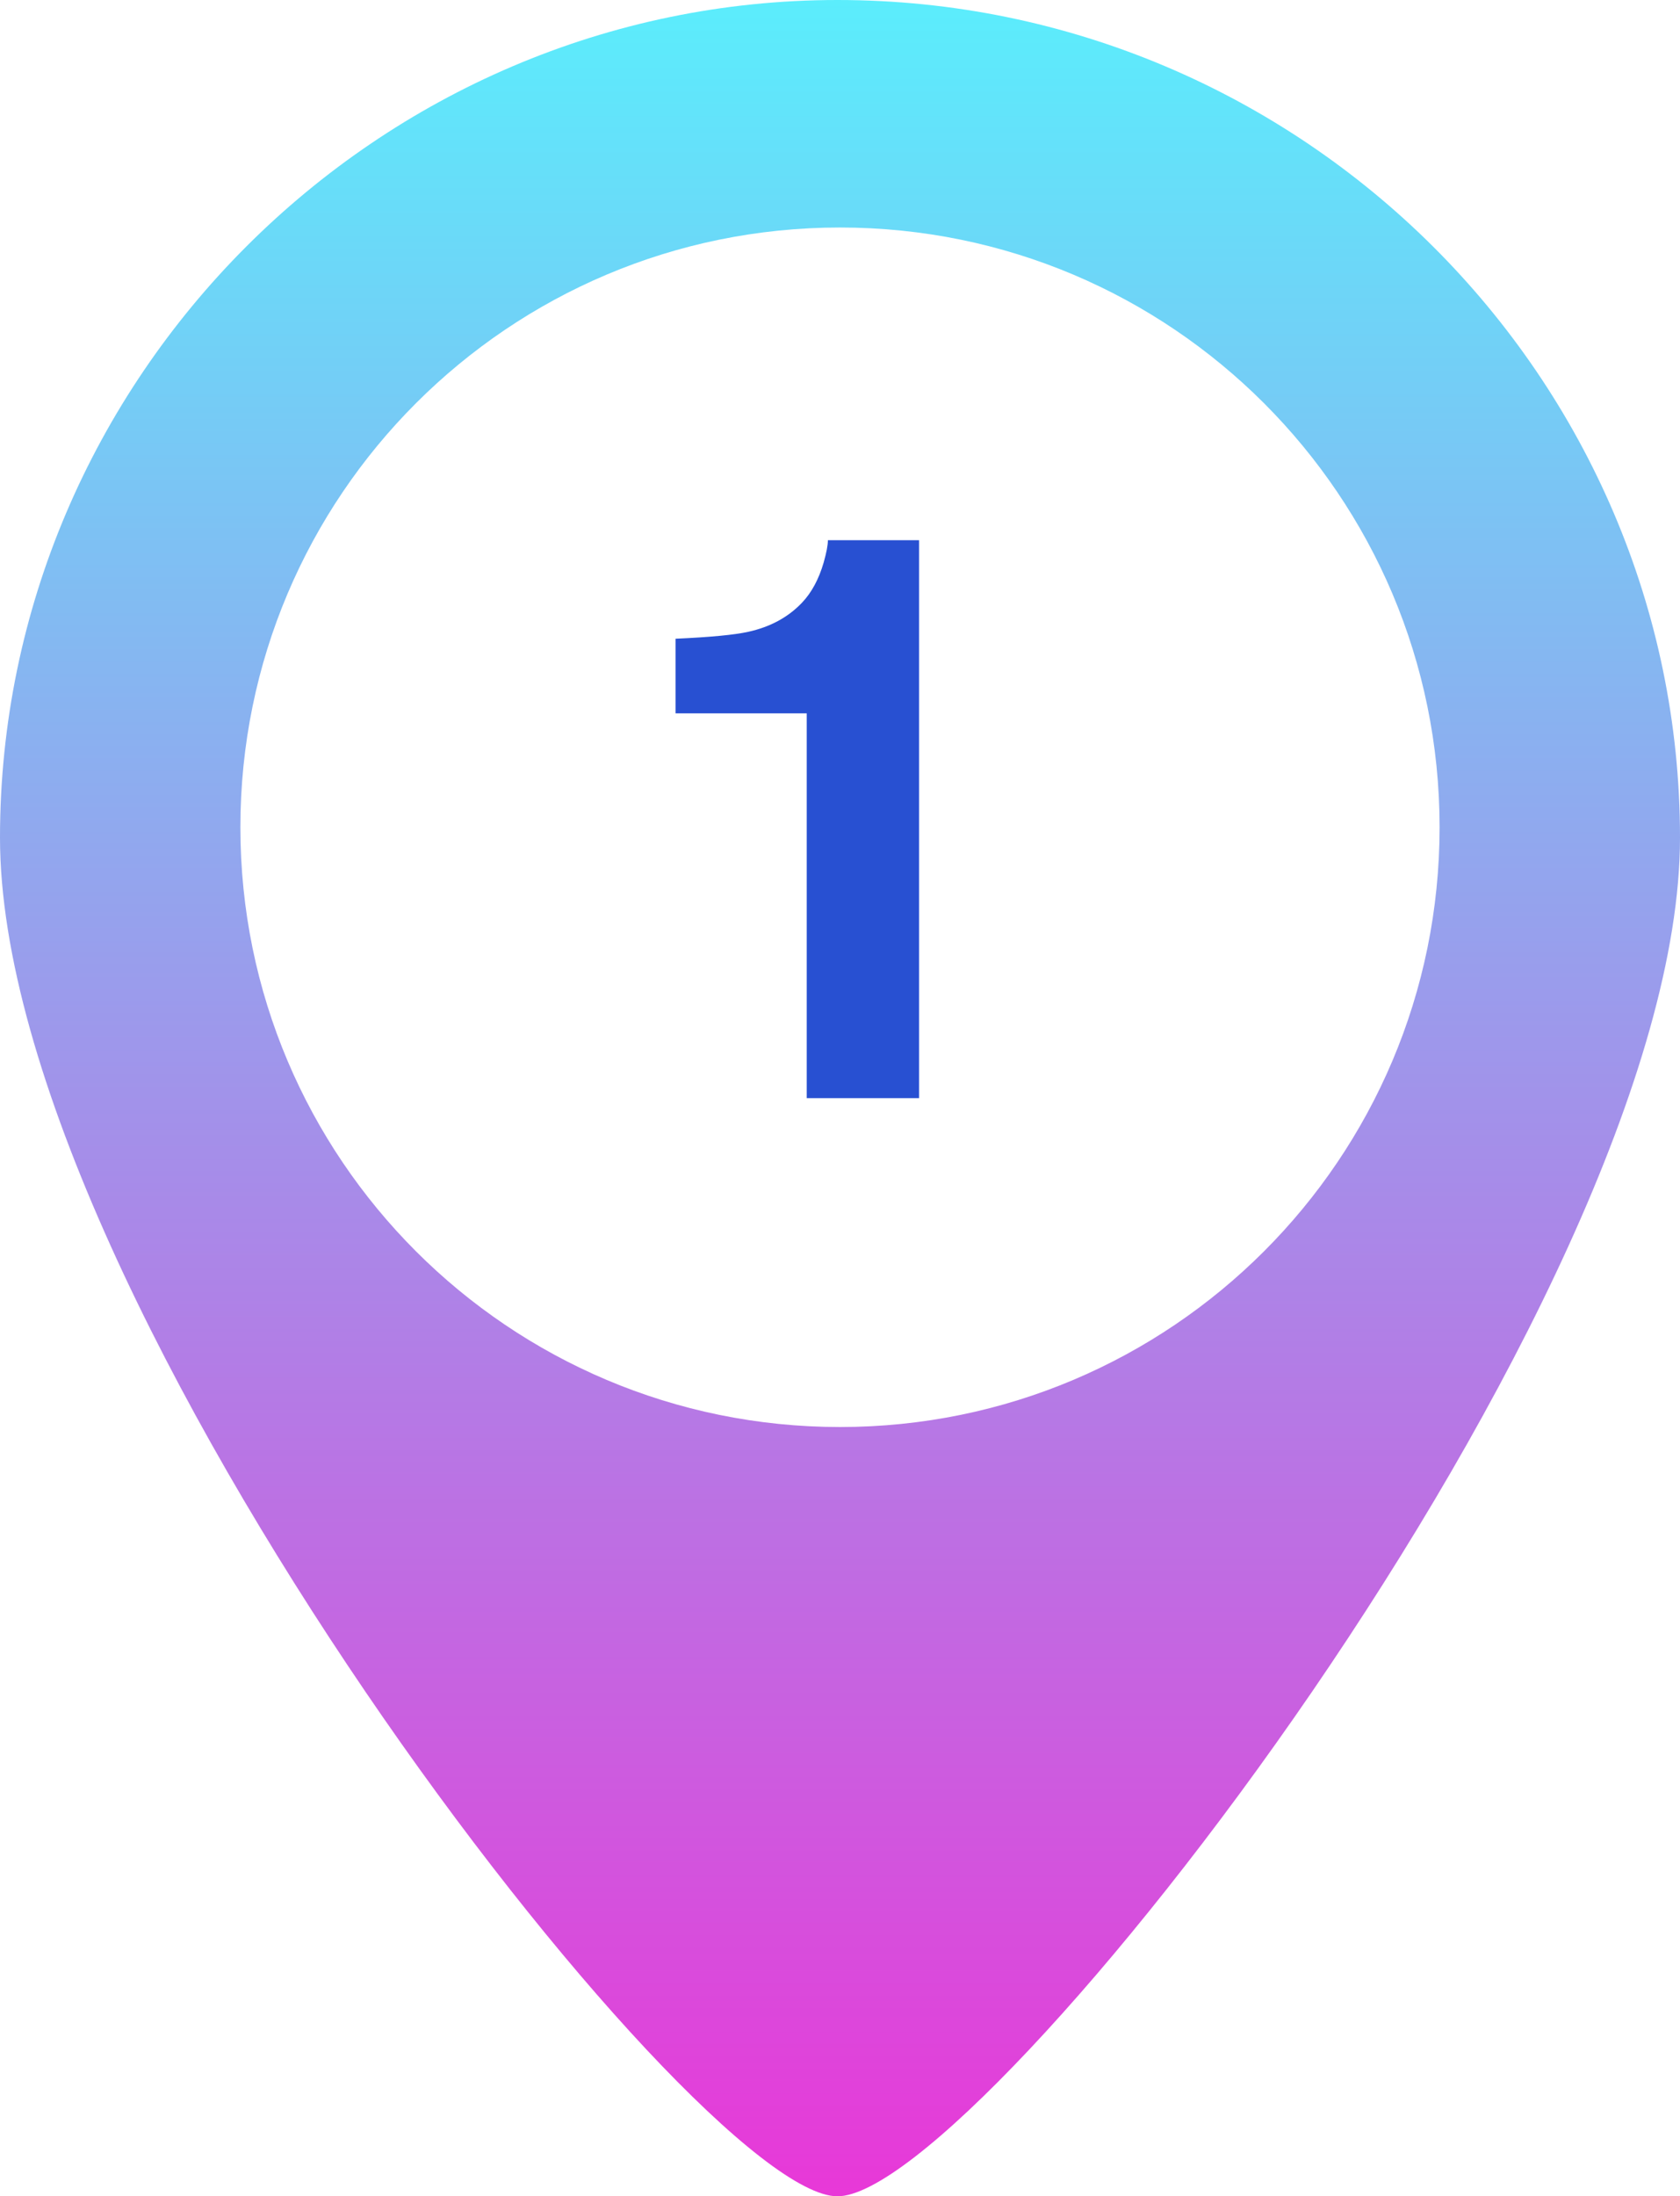 <?xml version="1.0" encoding="UTF-8"?>
<svg id="_圖層_1" data-name="圖層_1" xmlns="http://www.w3.org/2000/svg" xmlns:xlink="http://www.w3.org/1999/xlink" version="1.1" viewBox="0 0 51.179 66.89">
  <!-- Generator: Adobe Illustrator 29.8.1, SVG Export Plug-In . SVG Version: 2.1.1 Build 2)  -->
  <defs>
    <style>
      .st0 {
        fill: url(#_未命名漸層_539);
        fill-rule: evenodd;
      }

      .st1 {
        fill: #2850d2;
      }
    </style>
    <linearGradient id="_未命名漸層_539" data-name="未命名漸層 539" x1="25.589" y1="66.89" x2="25.589" y2="0" gradientUnits="userSpaceOnUse">
      <stop offset="0" stop-color="#e838d8"/>
      <stop offset="1" stop-color="#5bedfc"/>
    </linearGradient>
  </defs>
  <path class="st0" d="M25.512,0c14.156,0,25.667,11.512,25.667,25.511,0,14.156-21.311,41.379-25.667,41.379C21.157,66.89,0,39.667,0,25.511,0,11.512,11.512,0,25.512,0h0ZM25.589,6.929c10.088,0,18.266,8.178,18.266,18.266s-8.178,18.266-18.266,18.266S7.323,35.283,7.323,25.195,15.501,6.929,25.589,6.929h0Z"/>
  <path class="st1" d="M27.997,33.445h-3.421v-11.719h-3.996v-2.273c1.055-.047,1.793-.117,2.215-.211.672-.148,1.219-.445,1.641-.891.289-.305.508-.711.656-1.219.086-.305.129-.531.129-.68h2.777v16.992Z"/>
</svg>
